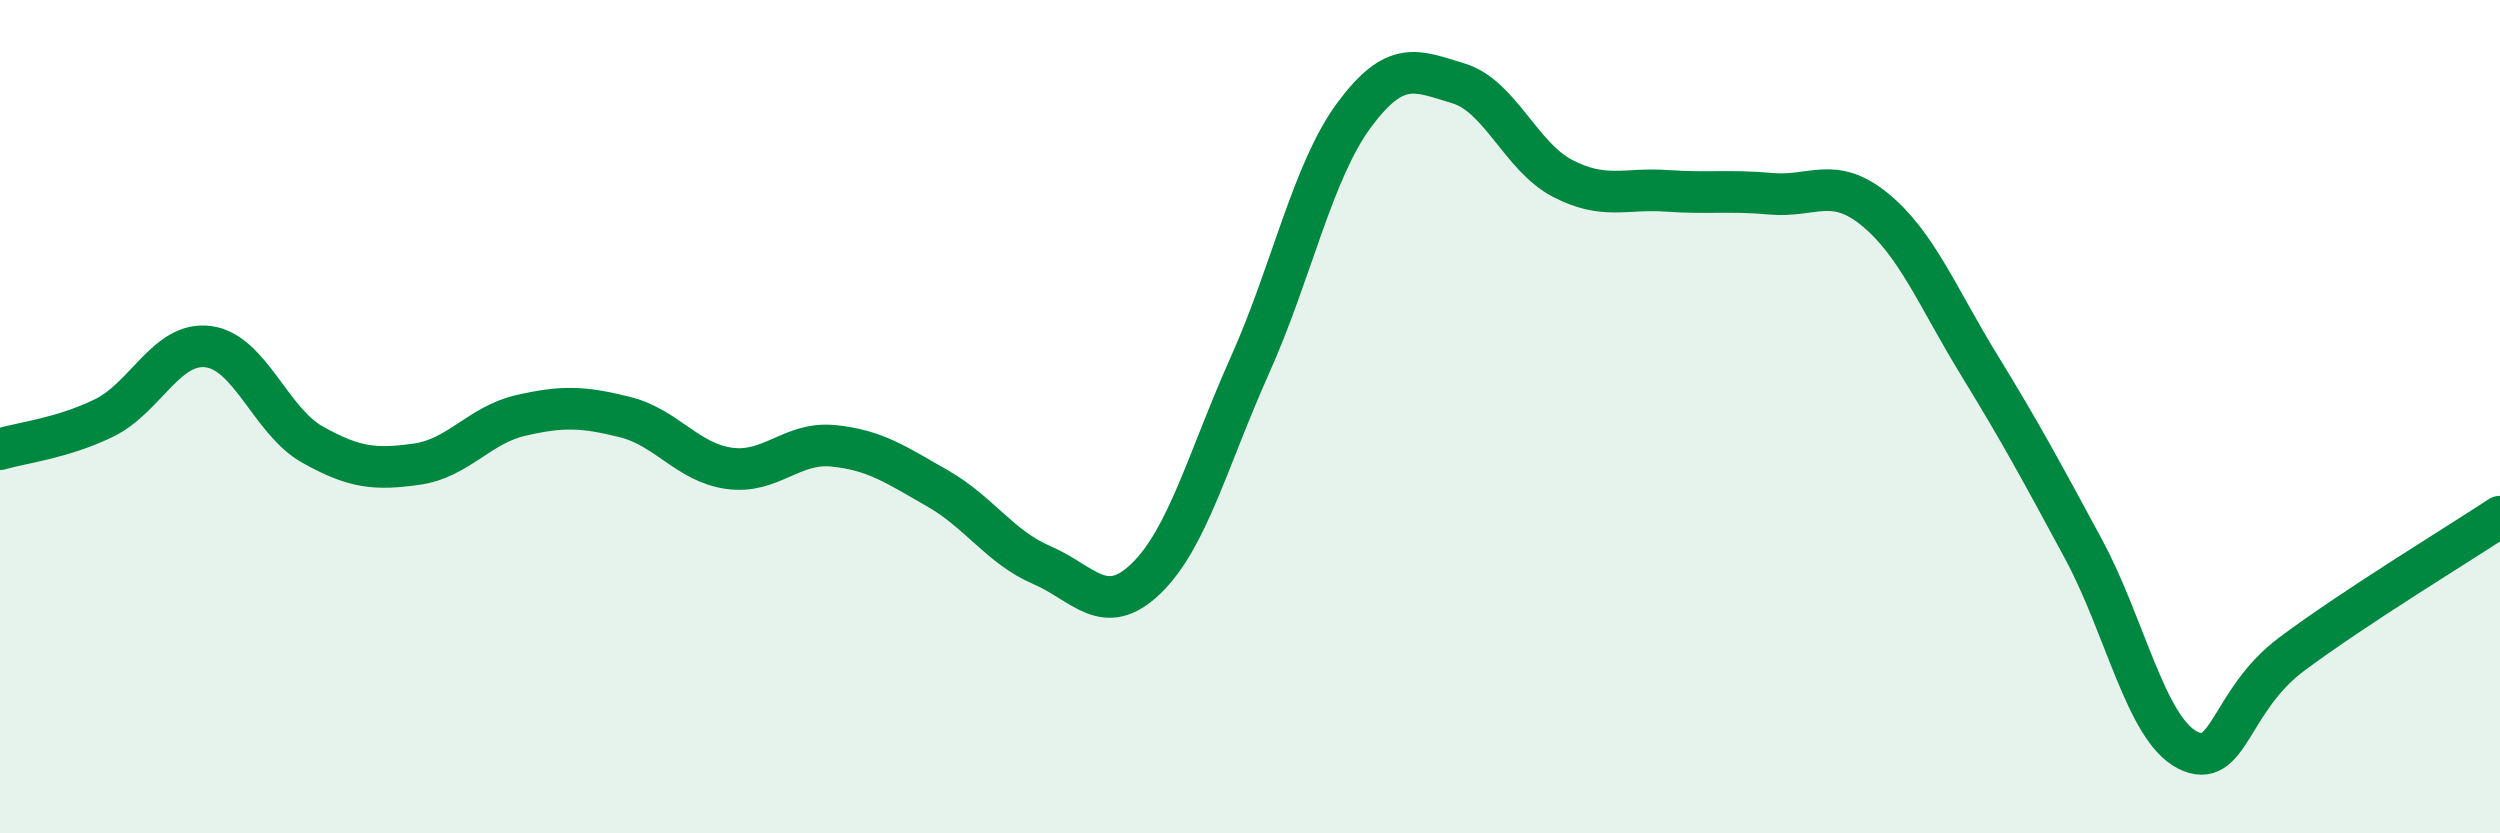 
    <svg width="60" height="20" viewBox="0 0 60 20" xmlns="http://www.w3.org/2000/svg">
      <path
        d="M 0,10.78 C 0.5,10.63 1.5,10.52 2.5,10.03 C 3.5,9.54 4,8.19 5,8.32 C 6,8.45 6.5,10.11 7.5,10.67 C 8.5,11.23 9,11.28 10,11.14 C 11,11 11.5,10.2 12.5,9.97 C 13.5,9.74 14,9.76 15,10.01 C 16,10.26 16.5,11.1 17.5,11.24 C 18.5,11.38 19,10.6 20,10.7 C 21,10.8 21.5,11.15 22.5,11.72 C 23.5,12.29 24,13.13 25,13.56 C 26,13.99 26.5,14.85 27.5,13.89 C 28.5,12.93 29,10.99 30,8.76 C 31,6.53 31.5,4.11 32.5,2.76 C 33.5,1.41 34,1.7 35,2 C 36,2.3 36.5,3.76 37.5,4.28 C 38.5,4.8 39,4.51 40,4.58 C 41,4.65 41.5,4.56 42.5,4.65 C 43.5,4.74 44,4.21 45,5.03 C 46,5.85 46.5,7.13 47.5,8.76 C 48.5,10.39 49,11.32 50,13.17 C 51,15.02 51.5,17.49 52.5,18 C 53.5,18.51 53.5,16.82 55,15.7 C 56.5,14.58 59,13.06 60,12.4L60 20L0 20Z"
        fill="#008740"
        opacity="0.1"
        stroke-linecap="round"
        stroke-linejoin="round"
      />
      <path
        d="M 0,10.78 C 0.5,10.63 1.5,10.52 2.5,10.03 C 3.5,9.54 4,8.19 5,8.32 C 6,8.45 6.5,10.11 7.5,10.67 C 8.5,11.23 9,11.28 10,11.14 C 11,11 11.5,10.2 12.5,9.97 C 13.5,9.74 14,9.76 15,10.01 C 16,10.26 16.5,11.1 17.5,11.24 C 18.5,11.38 19,10.6 20,10.7 C 21,10.8 21.5,11.15 22.5,11.72 C 23.5,12.29 24,13.13 25,13.56 C 26,13.99 26.5,14.85 27.5,13.89 C 28.5,12.93 29,10.99 30,8.76 C 31,6.53 31.5,4.11 32.5,2.76 C 33.5,1.41 34,1.7 35,2 C 36,2.3 36.5,3.76 37.5,4.28 C 38.5,4.8 39,4.51 40,4.58 C 41,4.65 41.5,4.56 42.5,4.65 C 43.5,4.74 44,4.21 45,5.03 C 46,5.85 46.5,7.13 47.5,8.76 C 48.5,10.39 49,11.32 50,13.17 C 51,15.02 51.5,17.49 52.5,18 C 53.5,18.51 53.5,16.82 55,15.7 C 56.5,14.58 59,13.06 60,12.4"
        stroke="#008740"
        stroke-width="1"
        fill="none"
        stroke-linecap="round"
        stroke-linejoin="round"
      />
    </svg>
  